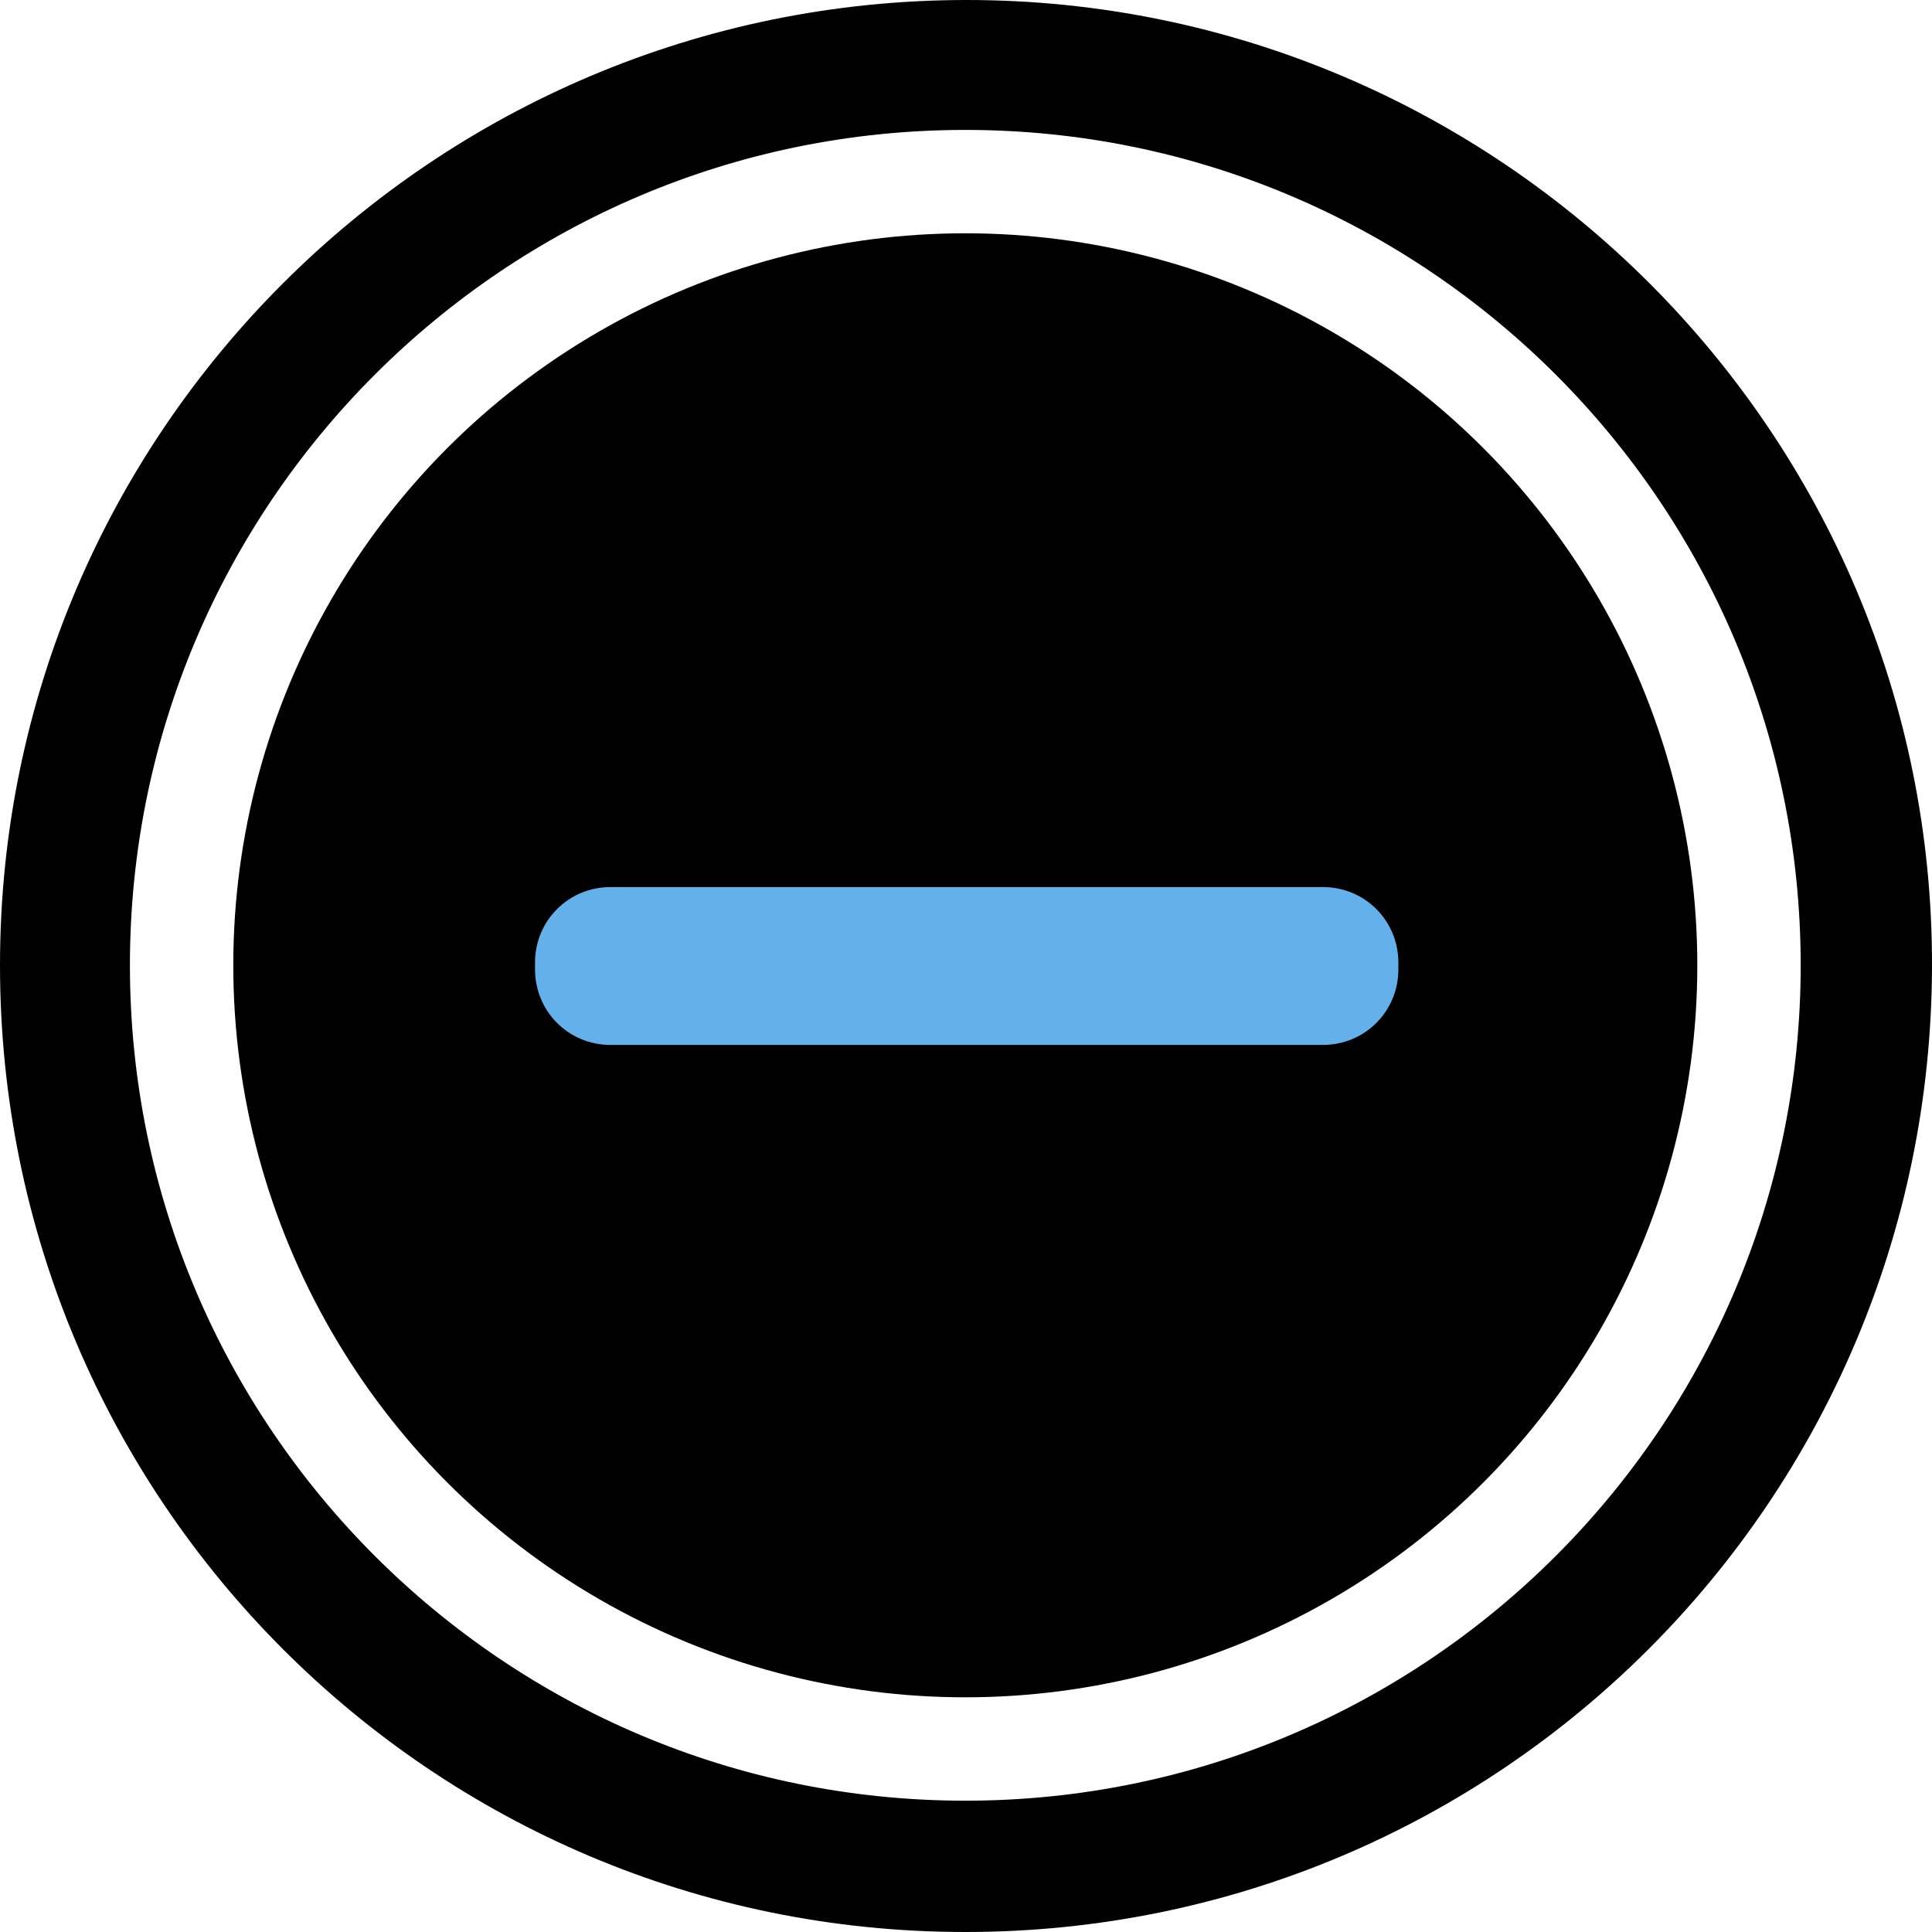 <?xml version="1.0" encoding="utf-8"?>
<!-- Generator: Adobe Illustrator 27.2.0, SVG Export Plug-In . SVG Version: 6.00 Build 0)  -->
<svg version="1.1" id="Layer_1" xmlns="http://www.w3.org/2000/svg" xmlns:xlink="http://www.w3.org/1999/xlink" x="0px" y="0px"
	 viewBox="0 0 138.3 138.3" style="enable-background:new 0 0 138.3 138.3;" xml:space="preserve">
<style type="text/css">
	.st0{fill:#64B0EB;}
</style>
<g id="Layer_2_1_">
	<g id="Layer_1-2">
		<path d="M69.1,138.3c38.2,0,69.1-30.9,69.2-69.1S107.3,0,69.2,0S0,30.9,0,69.1l0,0C0,107.3,30.9,138.3,69.1,138.3L69.1,138.3z
			 M69.1,9.3c33,0,59.8,26.8,59.8,59.8s-26.8,59.8-59.8,59.8S9.3,102.1,9.3,69.1C9.3,36.1,36.1,9.3,69.1,9.3L69.1,9.3z"/>
		<circle cx="69.1" cy="69.1" r="52.4"/>
		<path class="st0" d="M43.7,63.5h51c3,0,5.4,2.4,5.4,5.4v0.5c0,3-2.4,5.4-5.4,5.4h-51c-3,0-5.4-2.4-5.4-5.4v-0.5
			C38.3,65.9,40.7,63.5,43.7,63.5z"/>
	</g>
</g>
</svg>
